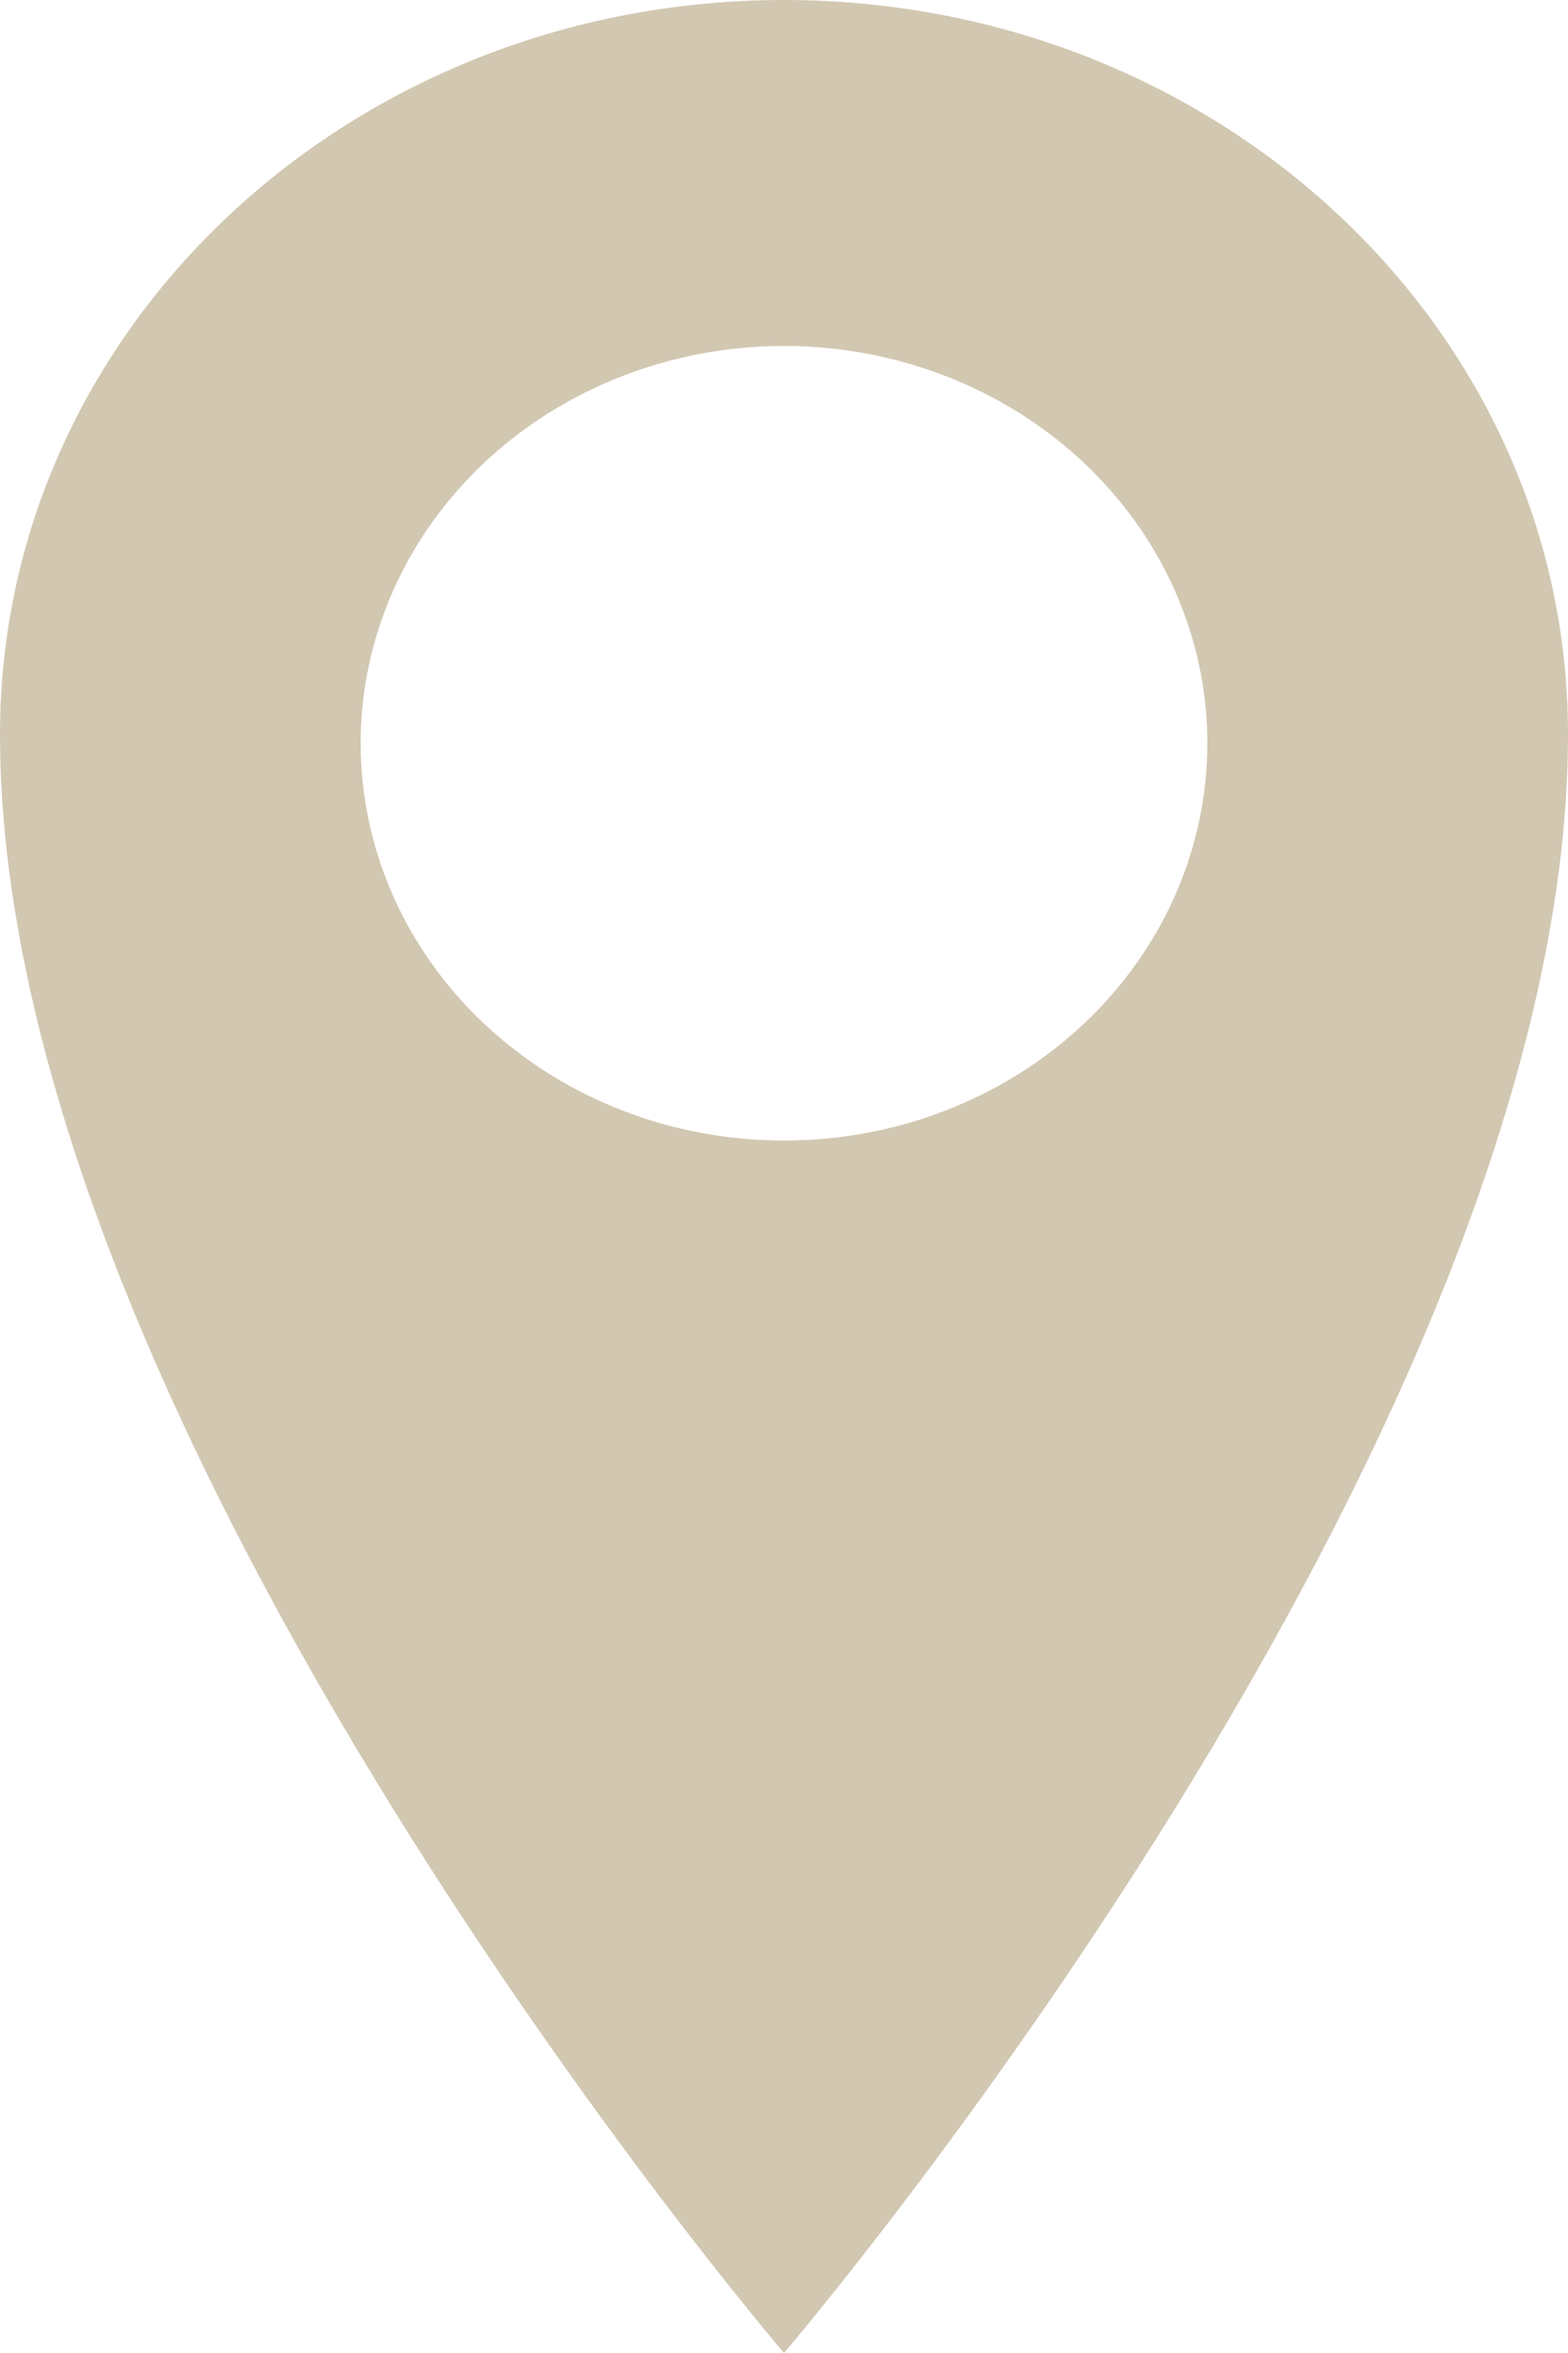 <?xml version="1.0" encoding="UTF-8"?> <svg xmlns="http://www.w3.org/2000/svg" width="40" height="60" viewBox="0 0 40 60" fill="none"> <path d="M20 0C8.952 0 0 8.364 0 18.724C0 36.638 20 60 20 60C20 60 40 36.634 40 18.724C40 8.368 31.048 0 20 0ZM20 29.084C17.136 29.084 14.389 28.017 12.363 26.117C10.338 24.217 9.2 21.64 9.2 18.953C9.2 16.266 10.338 13.689 12.363 11.789C14.389 9.889 17.136 8.822 20 8.822C22.864 8.822 25.611 9.889 27.637 11.789C29.662 13.689 30.8 16.266 30.8 18.953C30.8 21.64 29.662 24.217 27.637 26.117C25.611 28.017 22.864 29.084 20 29.084Z" fill="#D2C7B1"></path> </svg> 